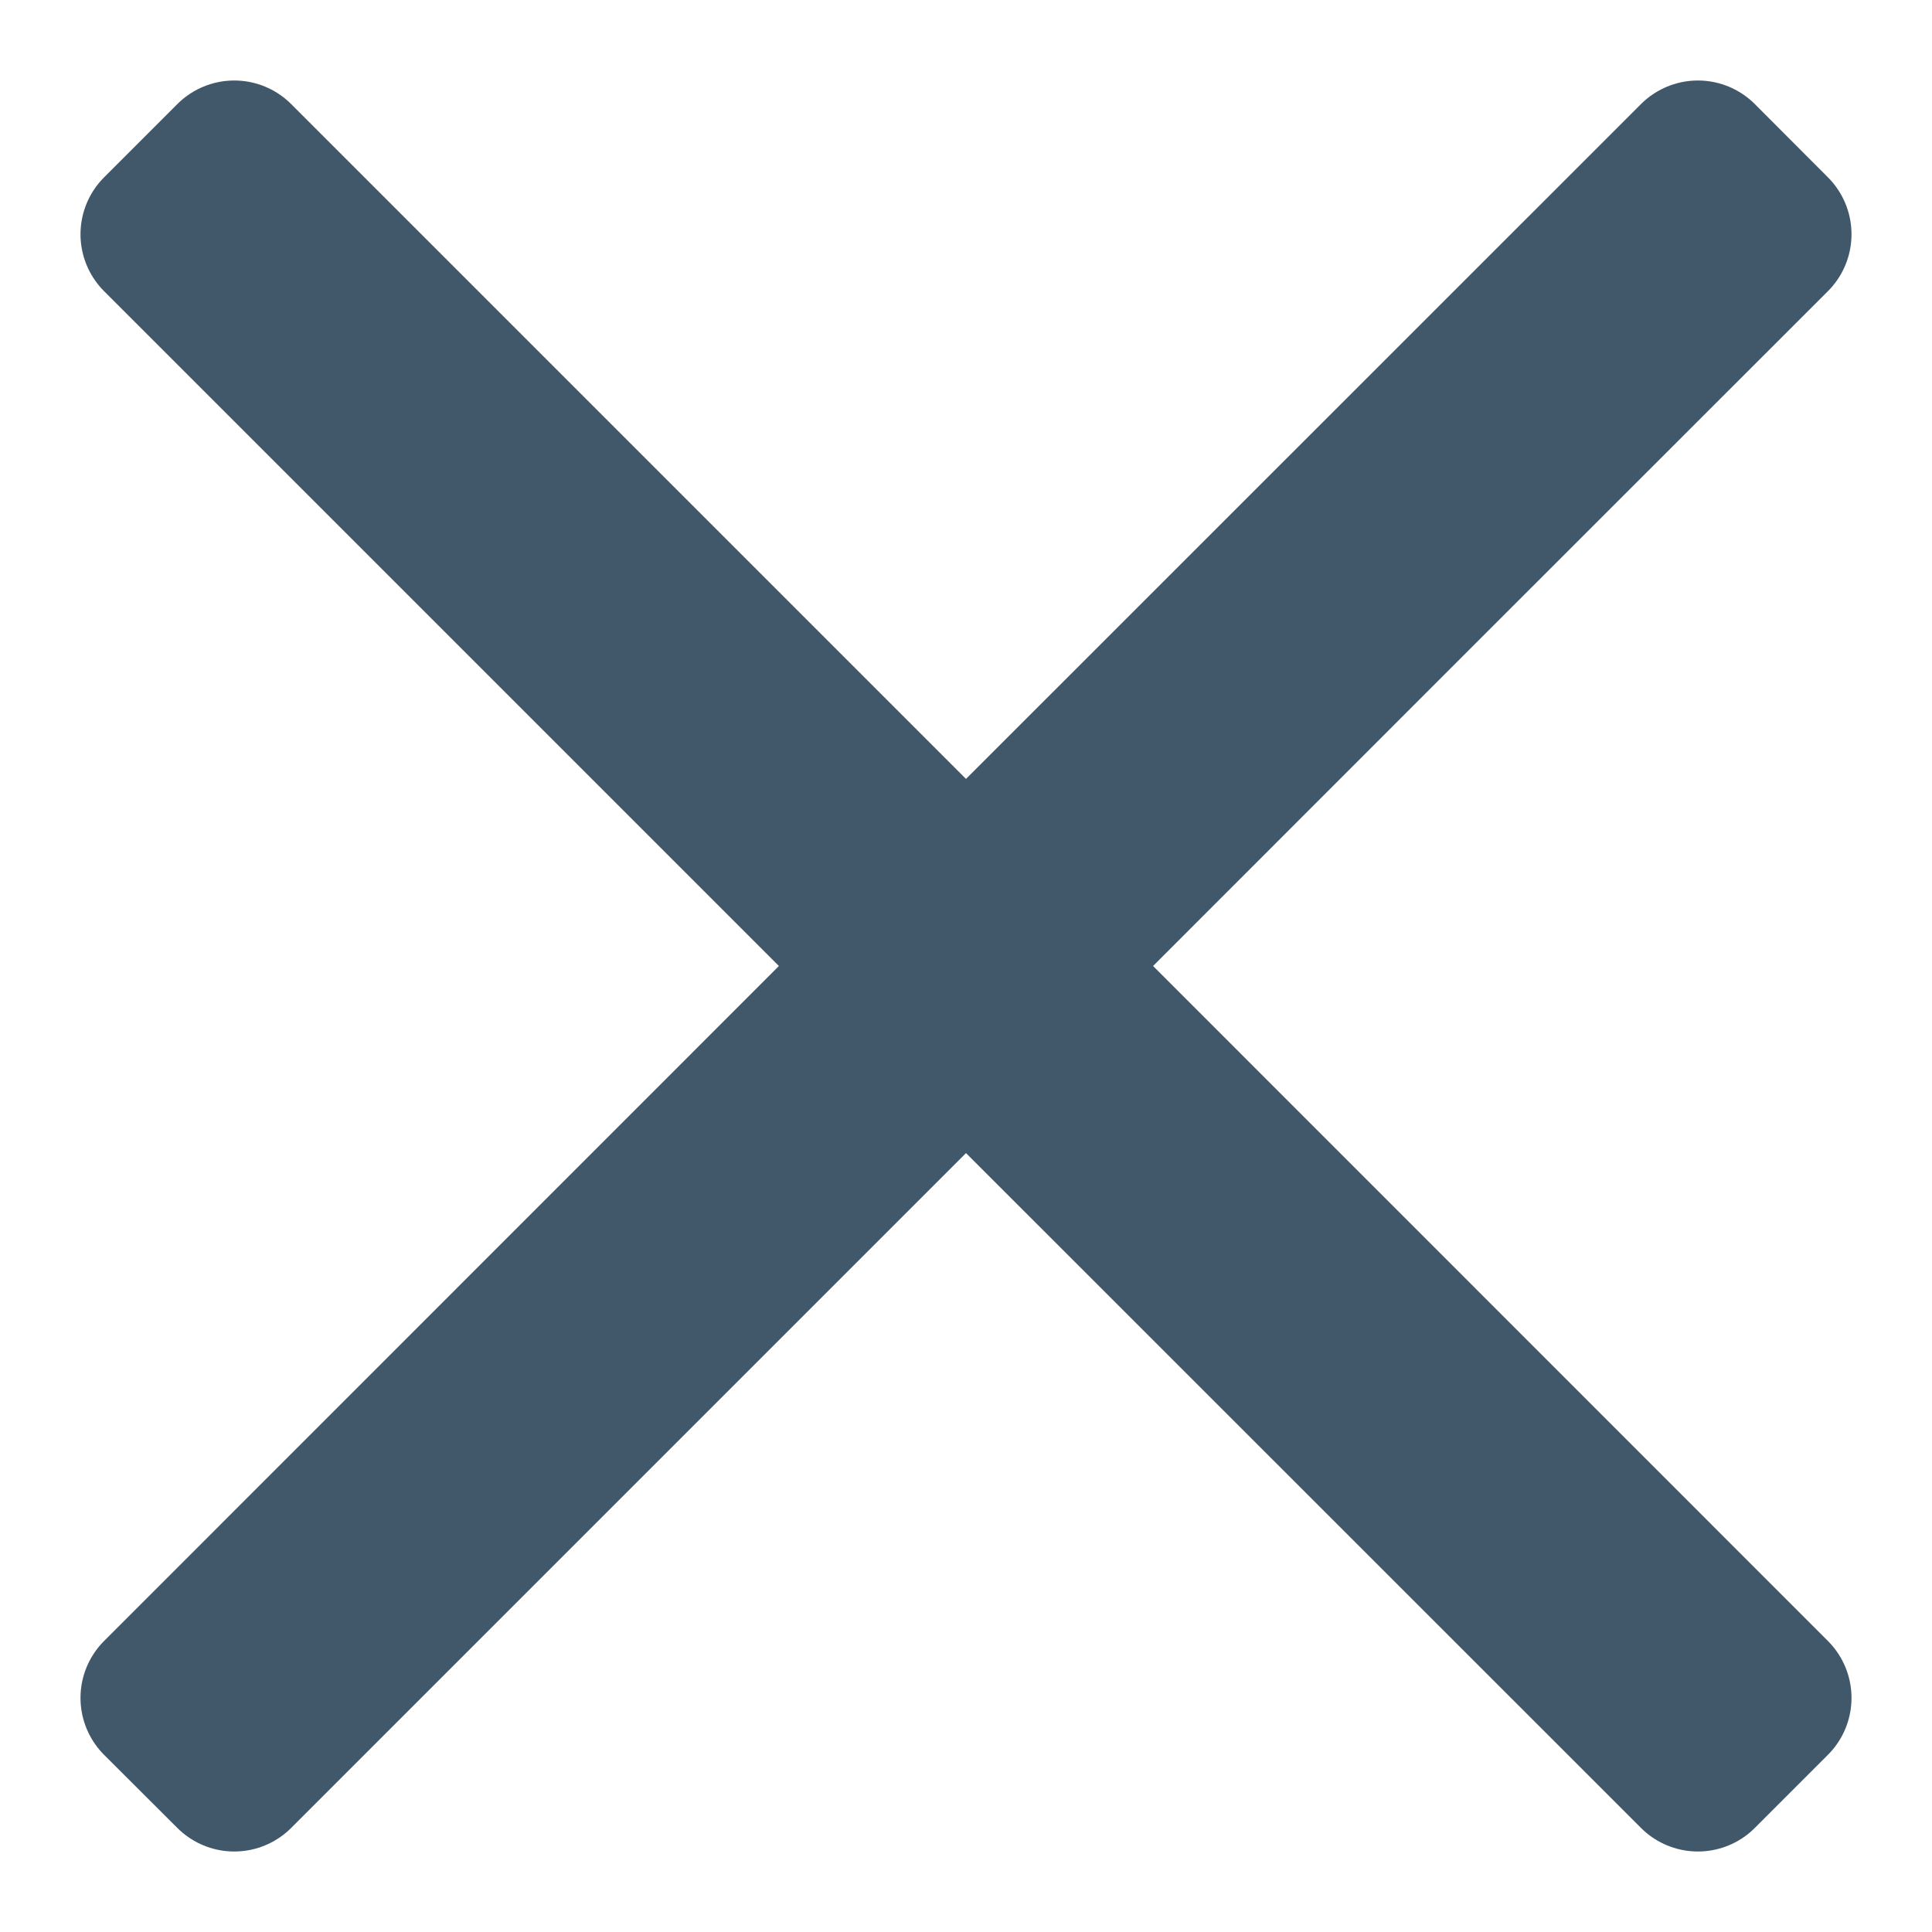 <svg width="12" height="12" viewBox="0 0 12 12" fill="none" xmlns="http://www.w3.org/2000/svg">
<path d="M11 10.546L6.455 6L8.727 3.727L11 1.455L10.546 1L6 5.545L1.455 1L1 1.455L5.545 6L1 10.546L1.455 11L6 6.455L10.546 11L11 10.546Z" fill="#41576A" stroke="#41576A" stroke-linejoin="round"/>
</svg>
